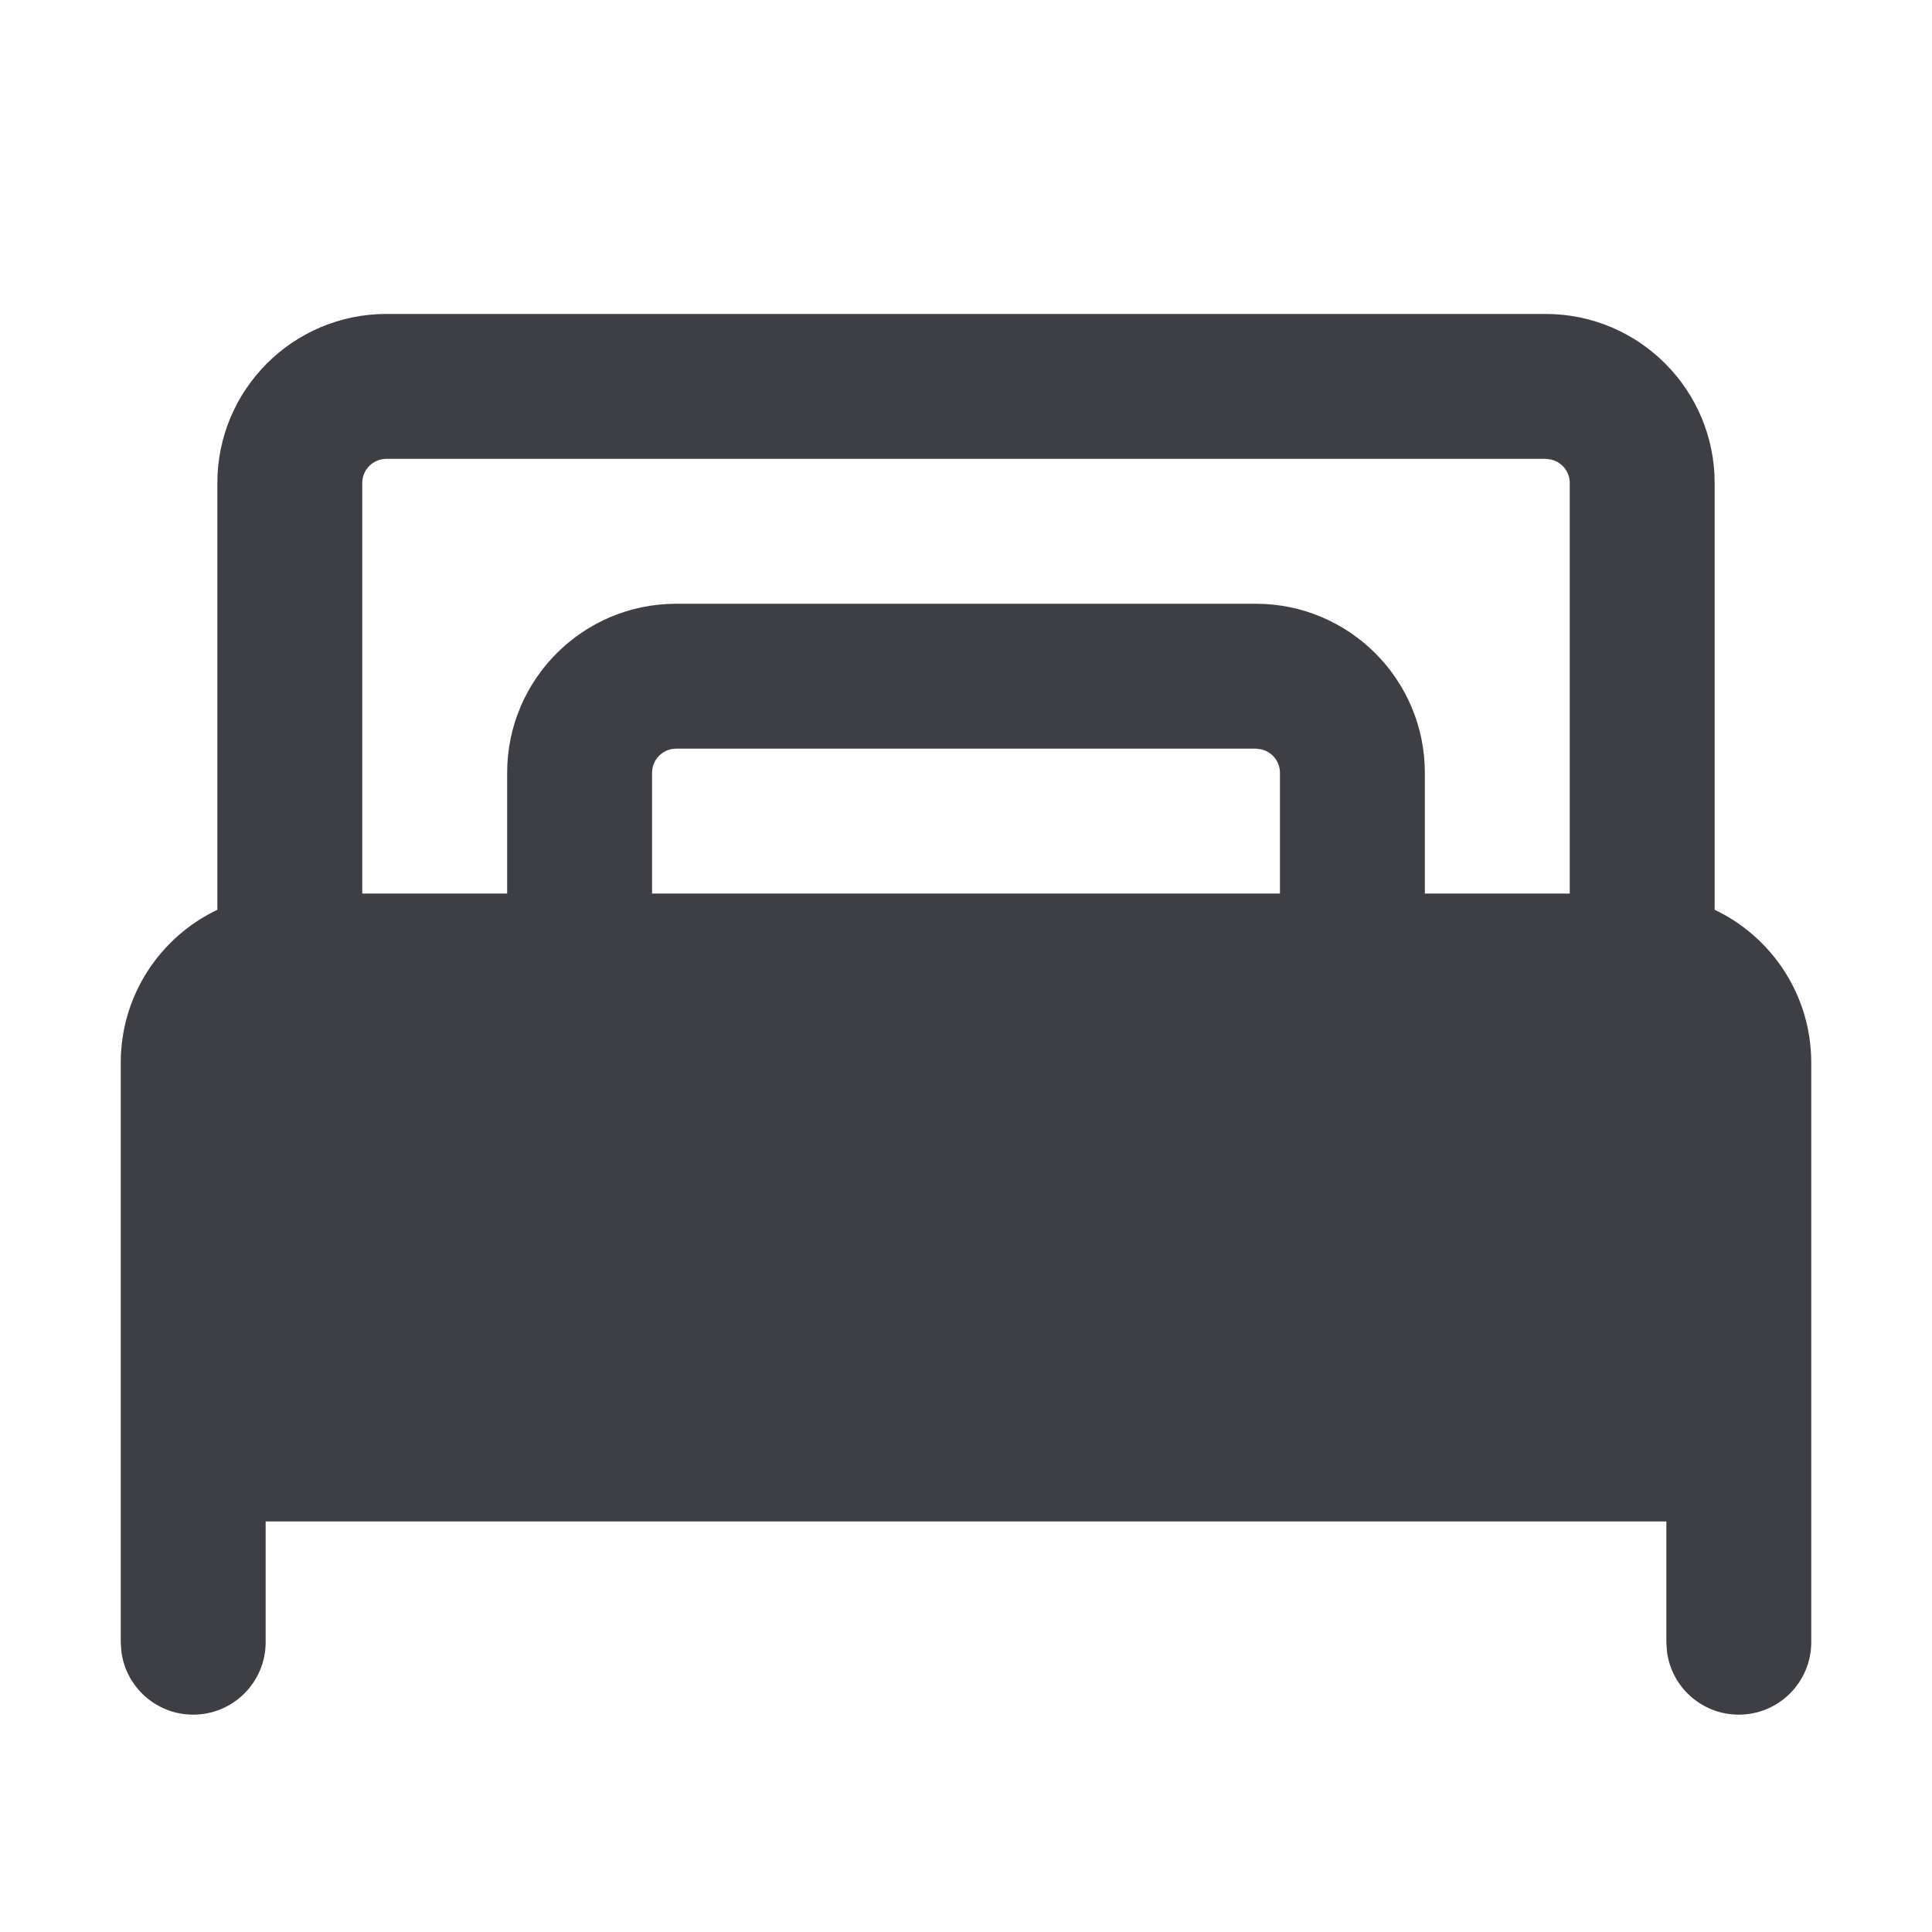 <svg width="20" height="20" viewBox="0 0 20 20" fill="none" xmlns="http://www.w3.org/2000/svg">
<g id="Icon/Category/reservation">
<path id="Combined Shape" fill-rule="evenodd" clip-rule="evenodd" d="M16 3.25H4C3.034 3.25 2.25 4.034 2.25 5V9.418C1.659 9.699 1.25 10.302 1.25 11V13V15.75V17L1.257 17.102C1.307 17.468 1.62 17.75 2 17.75C2.414 17.75 2.75 17.414 2.75 17V15.75H17.25V17L17.257 17.102C17.306 17.468 17.62 17.75 18 17.75C18.414 17.75 18.75 17.414 18.75 17V15.75V13V11C18.75 10.302 18.341 9.699 17.75 9.418V5C17.75 4.034 16.966 3.25 16 3.25ZM5.25 9.25H3.75V5C3.75 4.862 3.862 4.75 4 4.75H16L16.057 4.757C16.168 4.783 16.25 4.882 16.25 5V9.25H14.75V8C14.75 7.034 13.966 6.25 13 6.25H7C6.034 6.25 5.25 7.034 5.25 8V9.25ZM13.25 8V9.25H6.75V8C6.75 7.862 6.862 7.75 7 7.75H13L13.057 7.757C13.168 7.783 13.25 7.882 13.25 8Z" fill="#3D3F45"/>
</g>
</svg>
